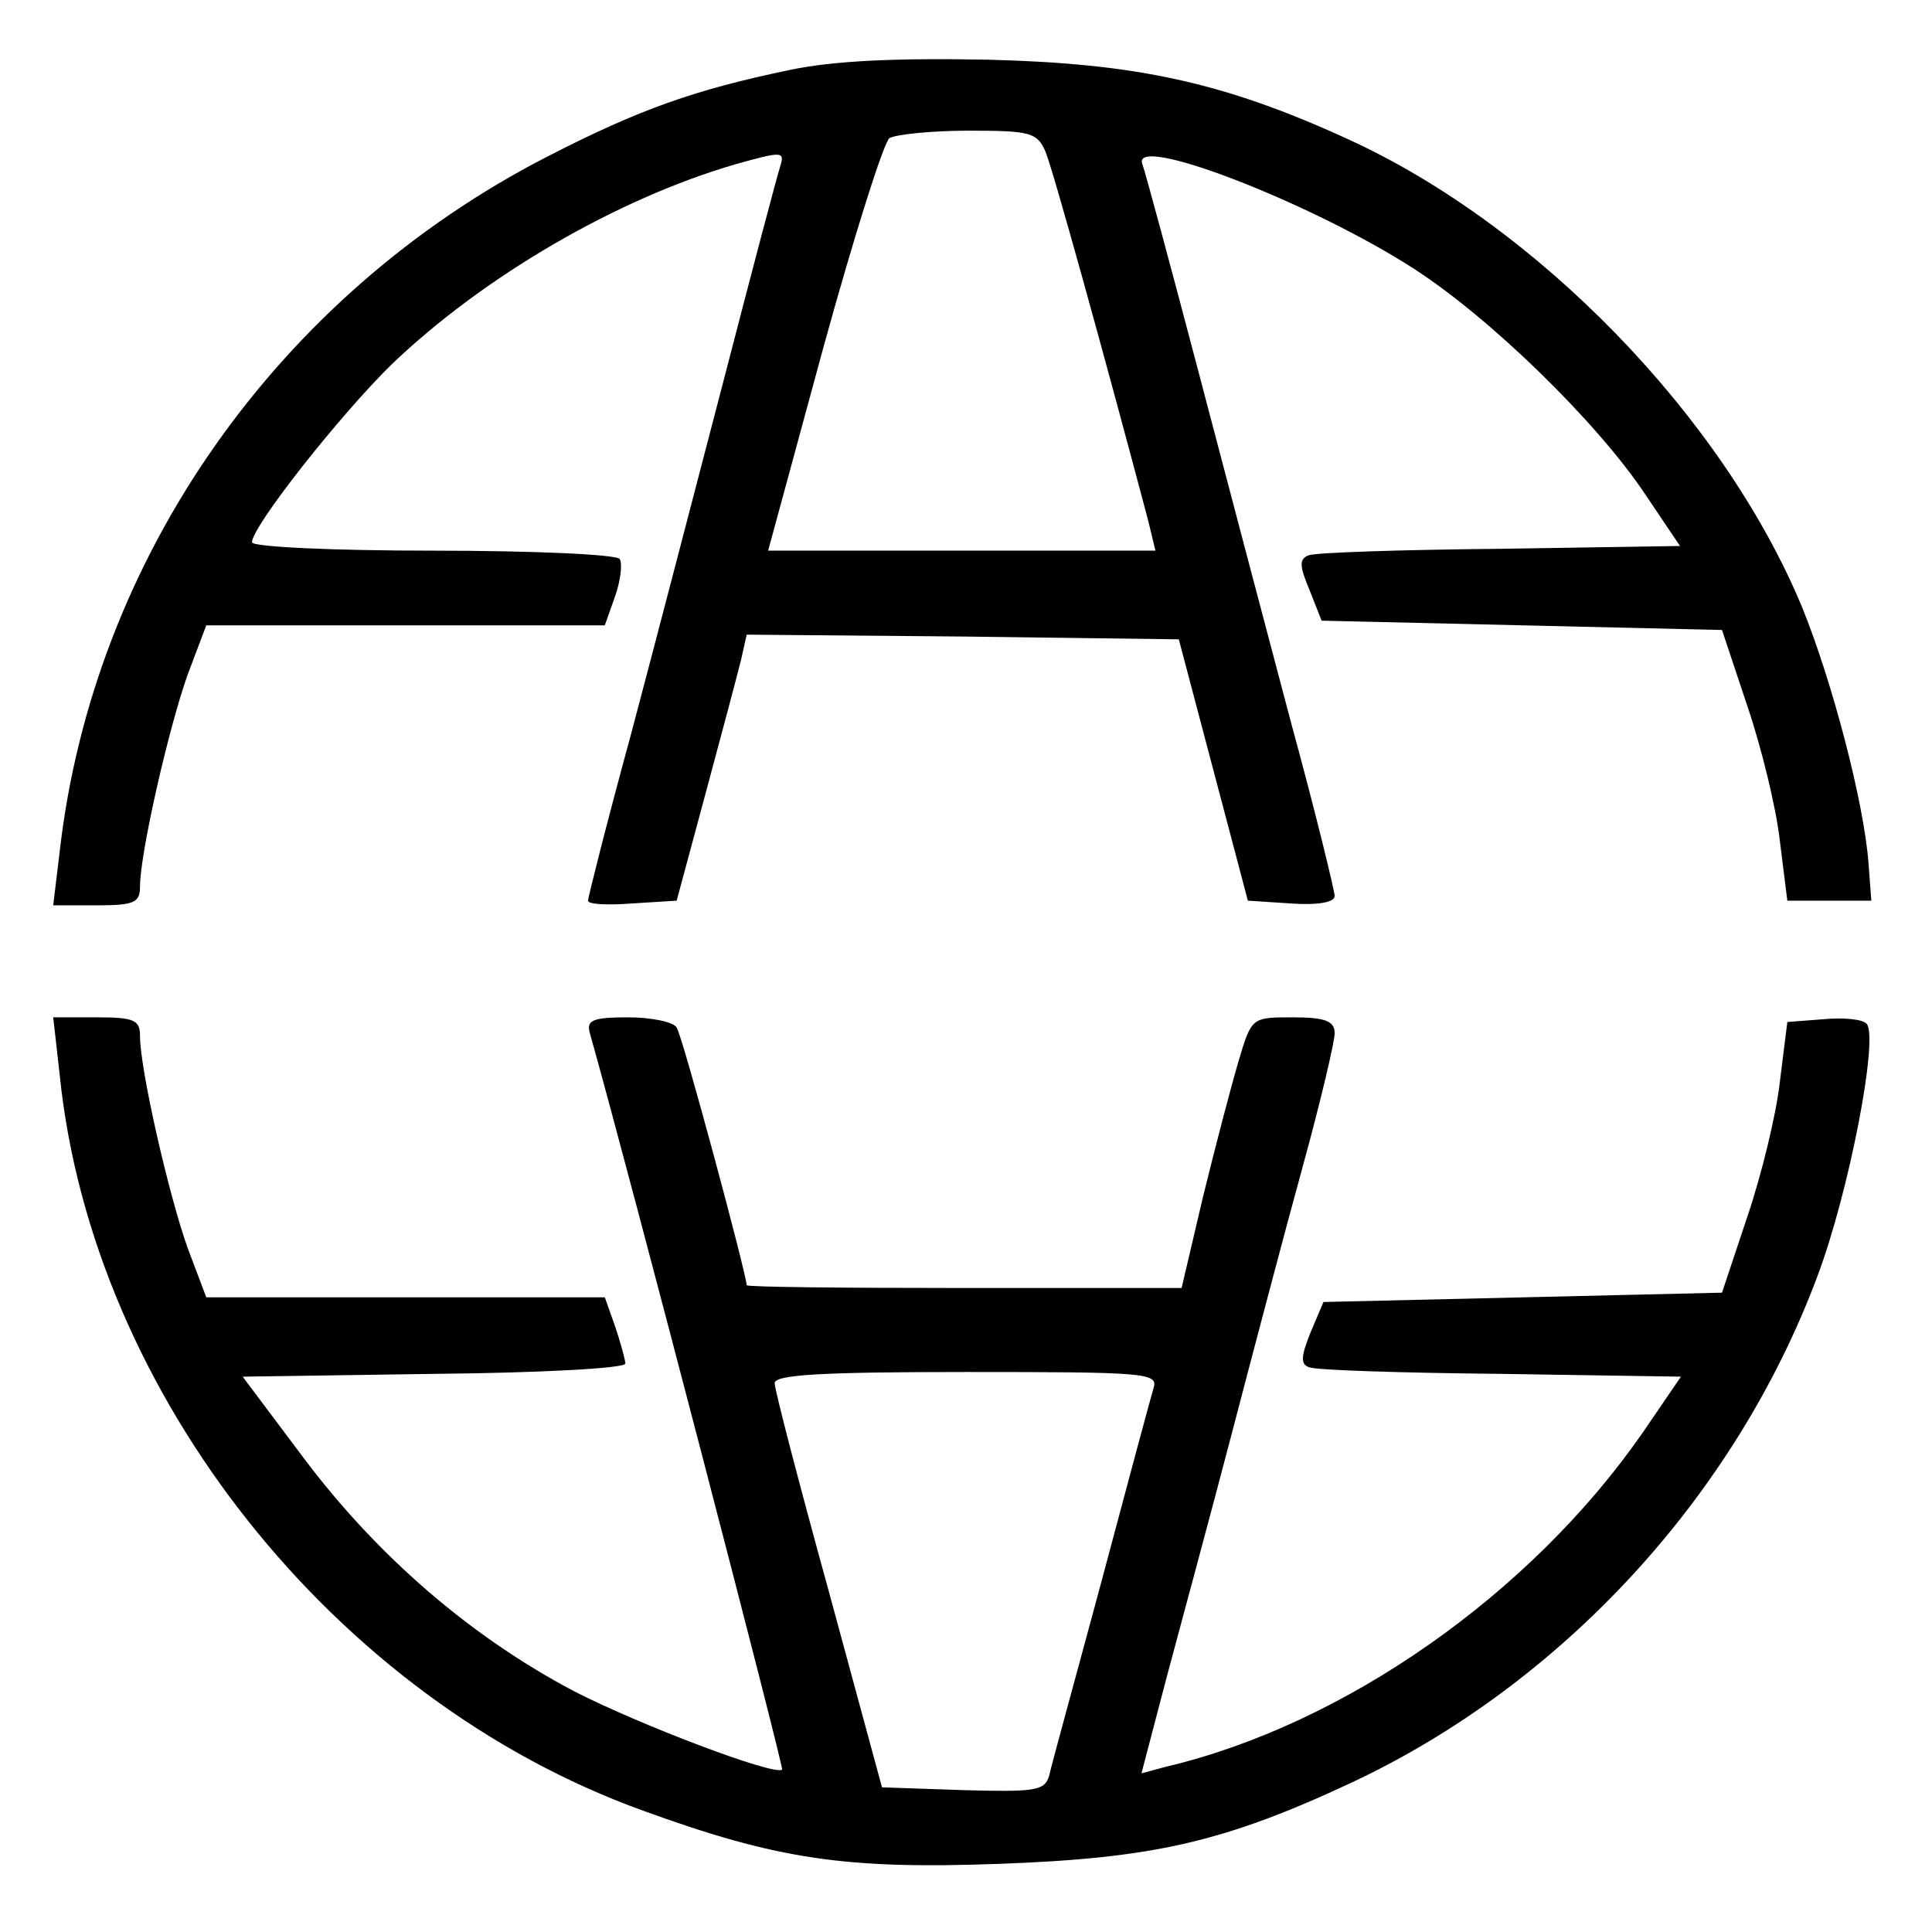 <?xml version="1.0" standalone="no"?>
<!DOCTYPE svg PUBLIC "-//W3C//DTD SVG 20010904//EN"
 "http://www.w3.org/TR/2001/REC-SVG-20010904/DTD/svg10.dtd">
<svg version="1.0" xmlns="http://www.w3.org/2000/svg"
 width="207pt" height="207pt" viewBox="0 0 207 207"
 preserveAspectRatio="xMidYMid meet">
<g transform="translate(0,207) scale(0.1,-0.1)"
fill="#000000" stroke="none">
<path d="M846 1995 c-101 -21 -161 -42 -260 -93 -288 -148 -486 -429 -522
-744 l-7 -58 47 0 c40 0 46 3 46 20 0 36 31 171 51 227 l20 53 214 0 213 0 11
31 c6 17 8 35 5 40 -3 5 -93 9 -200 9 -107 0 -194 4 -194 9 0 17 94 136 149
190 99 95 242 178 369 215 50 14 53 14 48 -2 -3 -9 -30 -111 -60 -227 -30
-115 -75 -288 -100 -382 -26 -95 -46 -175 -46 -178 0 -4 21 -5 47 -3 l48 3 31
115 c17 63 34 127 38 143 l6 27 232 -2 231 -3 37 -140 37 -140 46 -3 c28 -2
47 1 47 8 0 5 -20 88 -46 183 -25 94 -70 265 -100 379 -30 114 -57 214 -60
222 -13 34 181 -41 291 -112 82 -53 196 -164 248 -242 l37 -55 -192 -3 c-106
-1 -199 -4 -206 -7 -10 -4 -10 -11 1 -37 l13 -33 215 -5 214 -5 27 -81 c15
-44 31 -109 35 -145 l8 -64 45 0 45 0 -3 40 c-5 66 -39 195 -71 274 -85 205
-285 410 -487 502 -133 61 -227 81 -384 85 -99 2 -167 -1 -214 -11z m274 -87
c8 -19 62 -214 110 -395 l8 -33 -207 0 -208 0 59 217 c33 120 65 221 71 225 7
4 45 8 85 8 66 0 73 -2 82 -22z"/>
<path d="M64 918 c35 -342 295 -669 625 -788 143 -52 216 -63 381 -57 165 6
241 23 378 87 226 106 411 307 499 542 34 90 66 256 53 271 -4 5 -25 7 -46 5
l-39 -3 -8 -64 c-4 -36 -20 -101 -35 -145 l-27 -81 -213 -5 -214 -5 -14 -33
c-10 -25 -11 -34 -1 -37 7 -3 99 -6 205 -7 l193 -3 -41 -60 c-120 -173 -320
-313 -511 -358 l-26 -7 27 103 c15 56 47 174 70 262 23 88 57 217 76 286 19
69 34 133 34 142 0 13 -10 17 -45 17 -44 0 -44 0 -58 -47 -8 -27 -25 -92 -38
-145 l-23 -98 -233 0 c-128 0 -233 1 -233 3 0 11 -69 268 -75 276 -3 6 -27 11
-52 11 -38 0 -45 -3 -41 -17 45 -160 208 -787 206 -789 -8 -7 -153 48 -223 84
-110 58 -210 144 -289 249 l-66 88 205 3 c113 1 205 6 205 11 0 4 -5 22 -11
40 l-11 31 -213 0 -214 0 -20 53 c-20 56 -51 191 -51 227 0 17 -6 20 -46 20
l-47 0 7 -62z m1172 -335 c-3 -10 -28 -103 -56 -208 -28 -104 -54 -198 -56
-208 -5 -16 -16 -17 -92 -15 l-87 3 -57 210 c-32 116 -58 216 -58 223 0 9 48
12 206 12 191 0 205 -1 200 -17z"/>
</g>
</svg>
